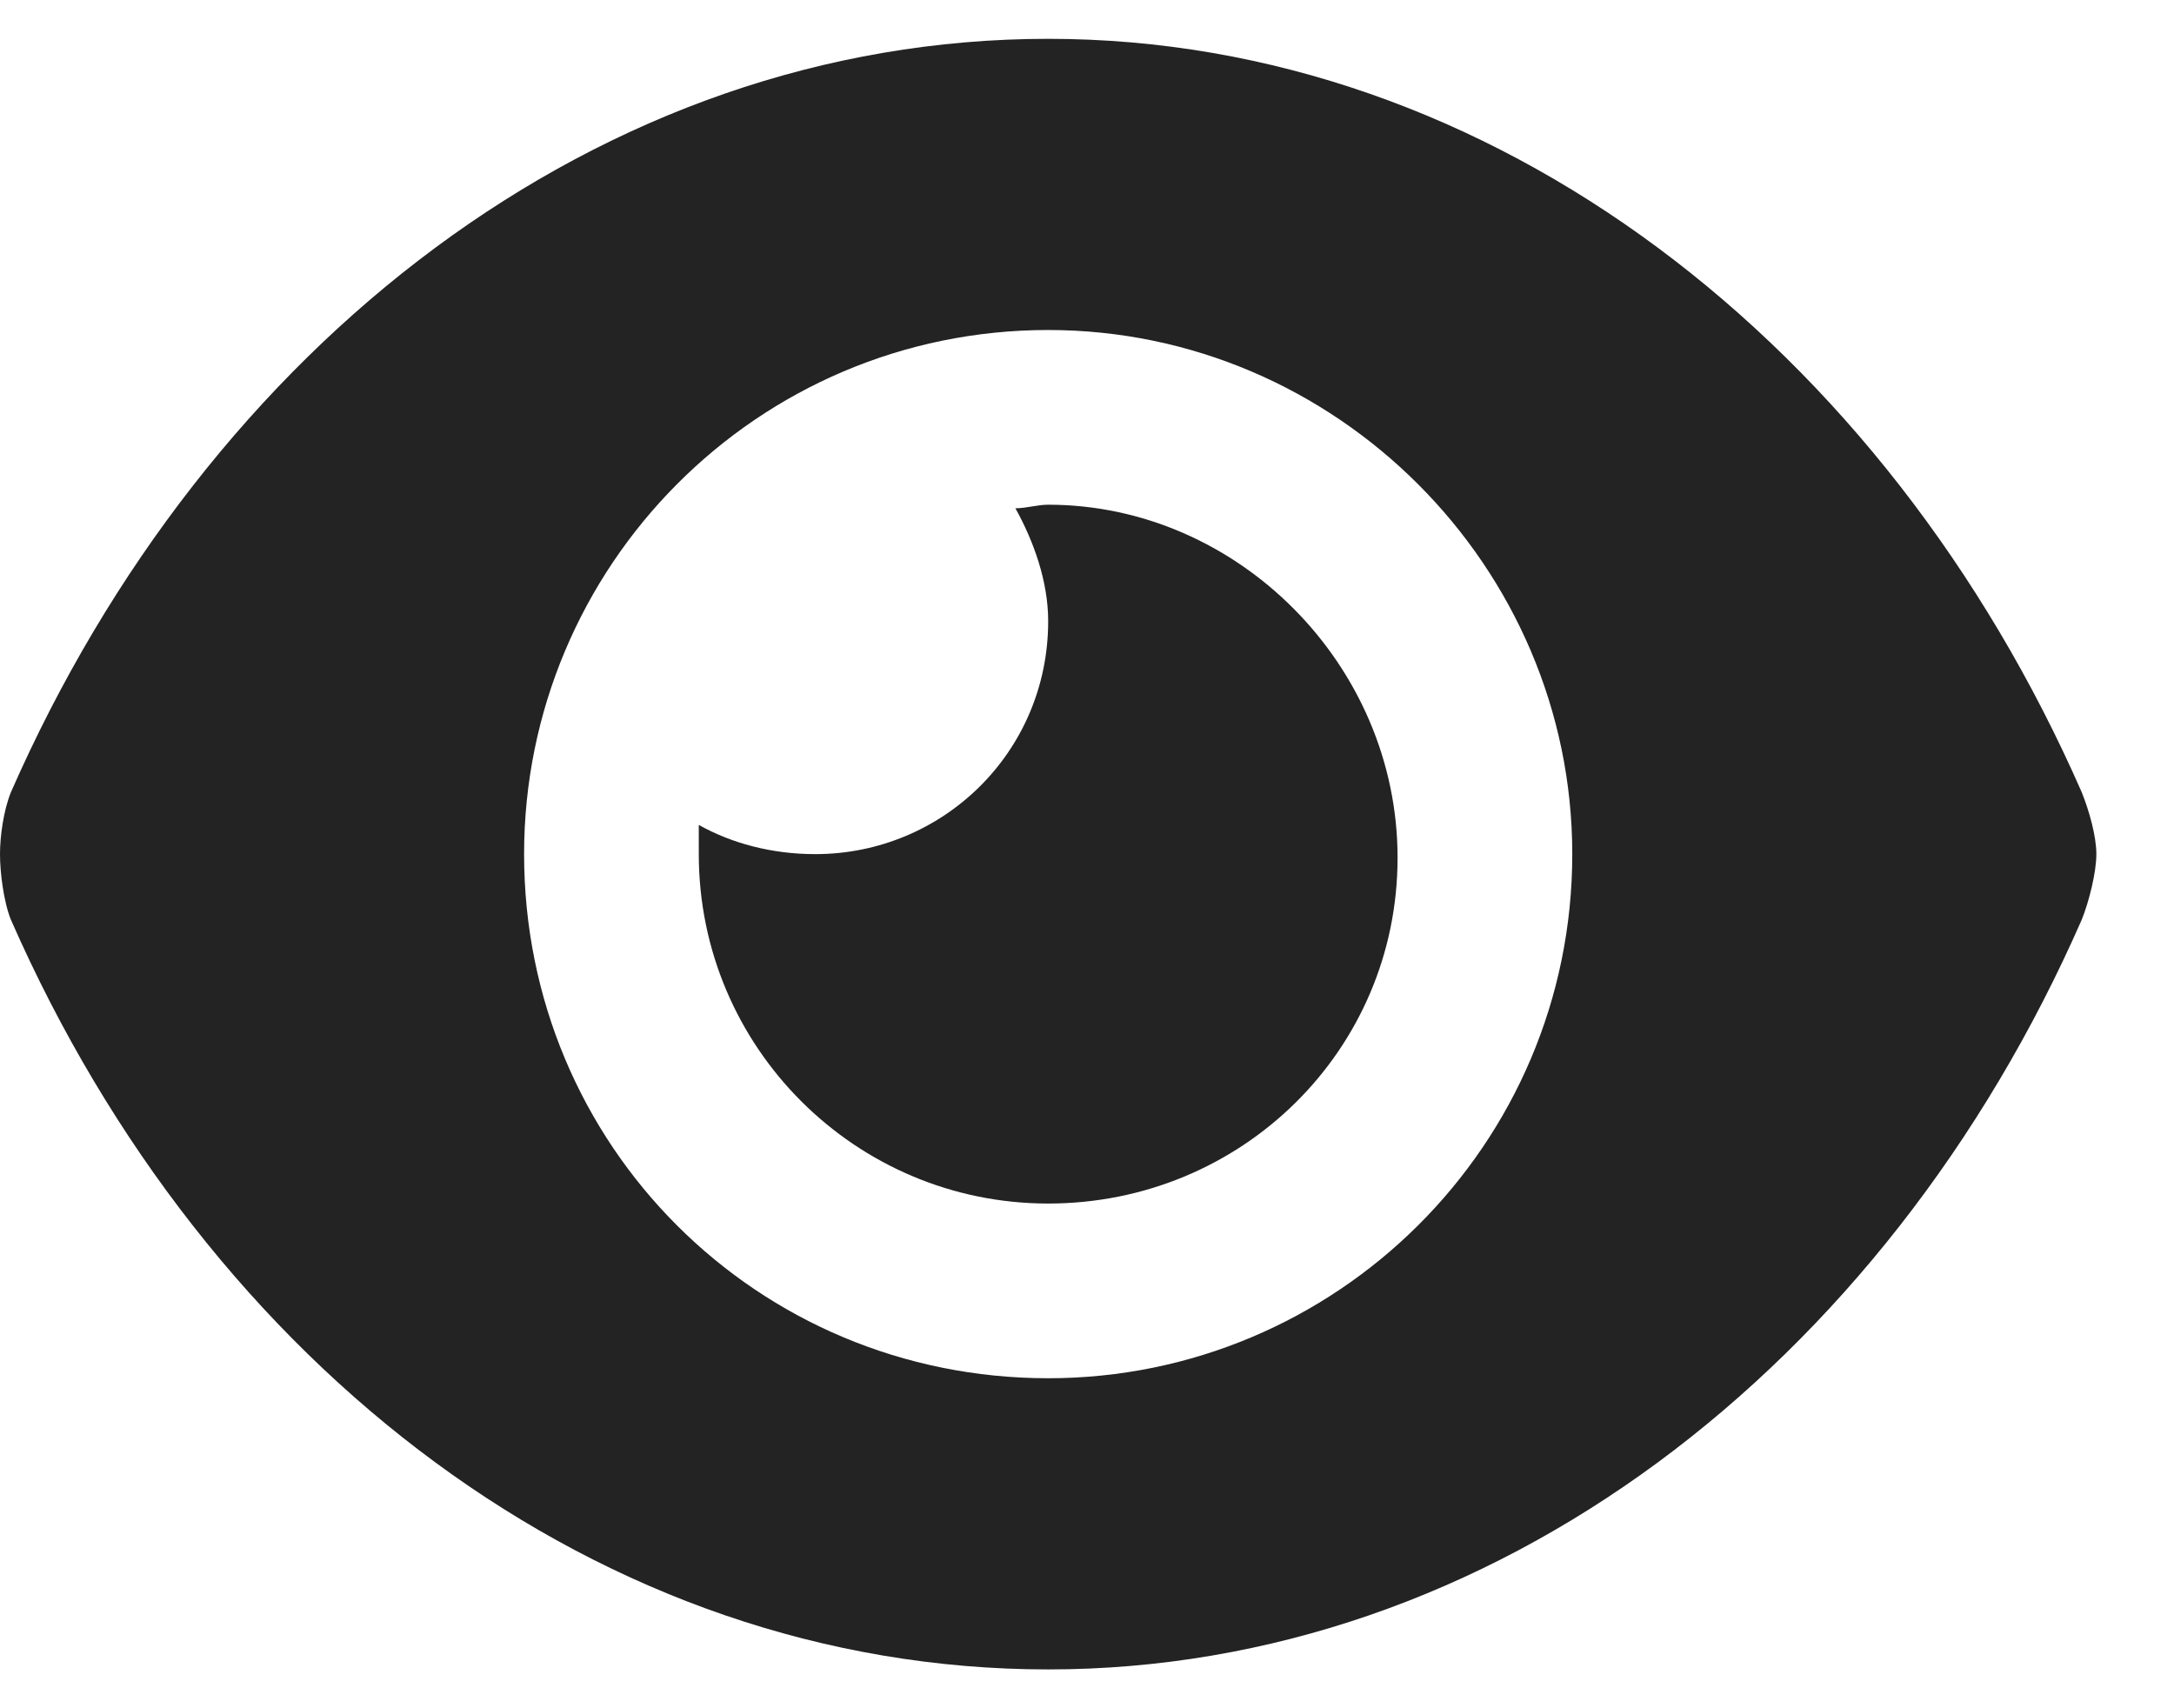 <svg width="14" height="11" viewBox="0 0 14 11" fill="none" xmlns="http://www.w3.org/2000/svg">
<path d="M13.406 5.102C13.453 5.219 13.5 5.383 13.5 5.5C13.5 5.617 13.453 5.805 13.406 5.922C12.141 8.805 9.609 10.75 6.75 10.75C3.867 10.75 1.336 8.805 0.07 5.922C0.023 5.805 0 5.617 0 5.5C0 5.383 0.023 5.219 0.07 5.102C1.336 2.219 3.867 0.25 6.75 0.25C9.609 0.25 12.141 2.219 13.406 5.102ZM10.125 5.5C10.125 3.648 8.602 2.125 6.75 2.125C4.875 2.125 3.375 3.648 3.375 5.5C3.375 7.375 4.875 8.875 6.75 8.875C8.602 8.875 10.125 7.375 10.125 5.5ZM6.75 3.25C7.969 3.25 9 4.281 9 5.523C9 6.766 7.992 7.75 6.75 7.75C5.508 7.75 4.5 6.742 4.5 5.5C4.5 5.453 4.5 5.383 4.5 5.312C4.711 5.43 4.969 5.5 5.25 5.5C6.07 5.5 6.75 4.844 6.75 4C6.75 3.742 6.656 3.484 6.539 3.273C6.609 3.273 6.68 3.25 6.75 3.25Z" fill="#232323"/>
</svg>
